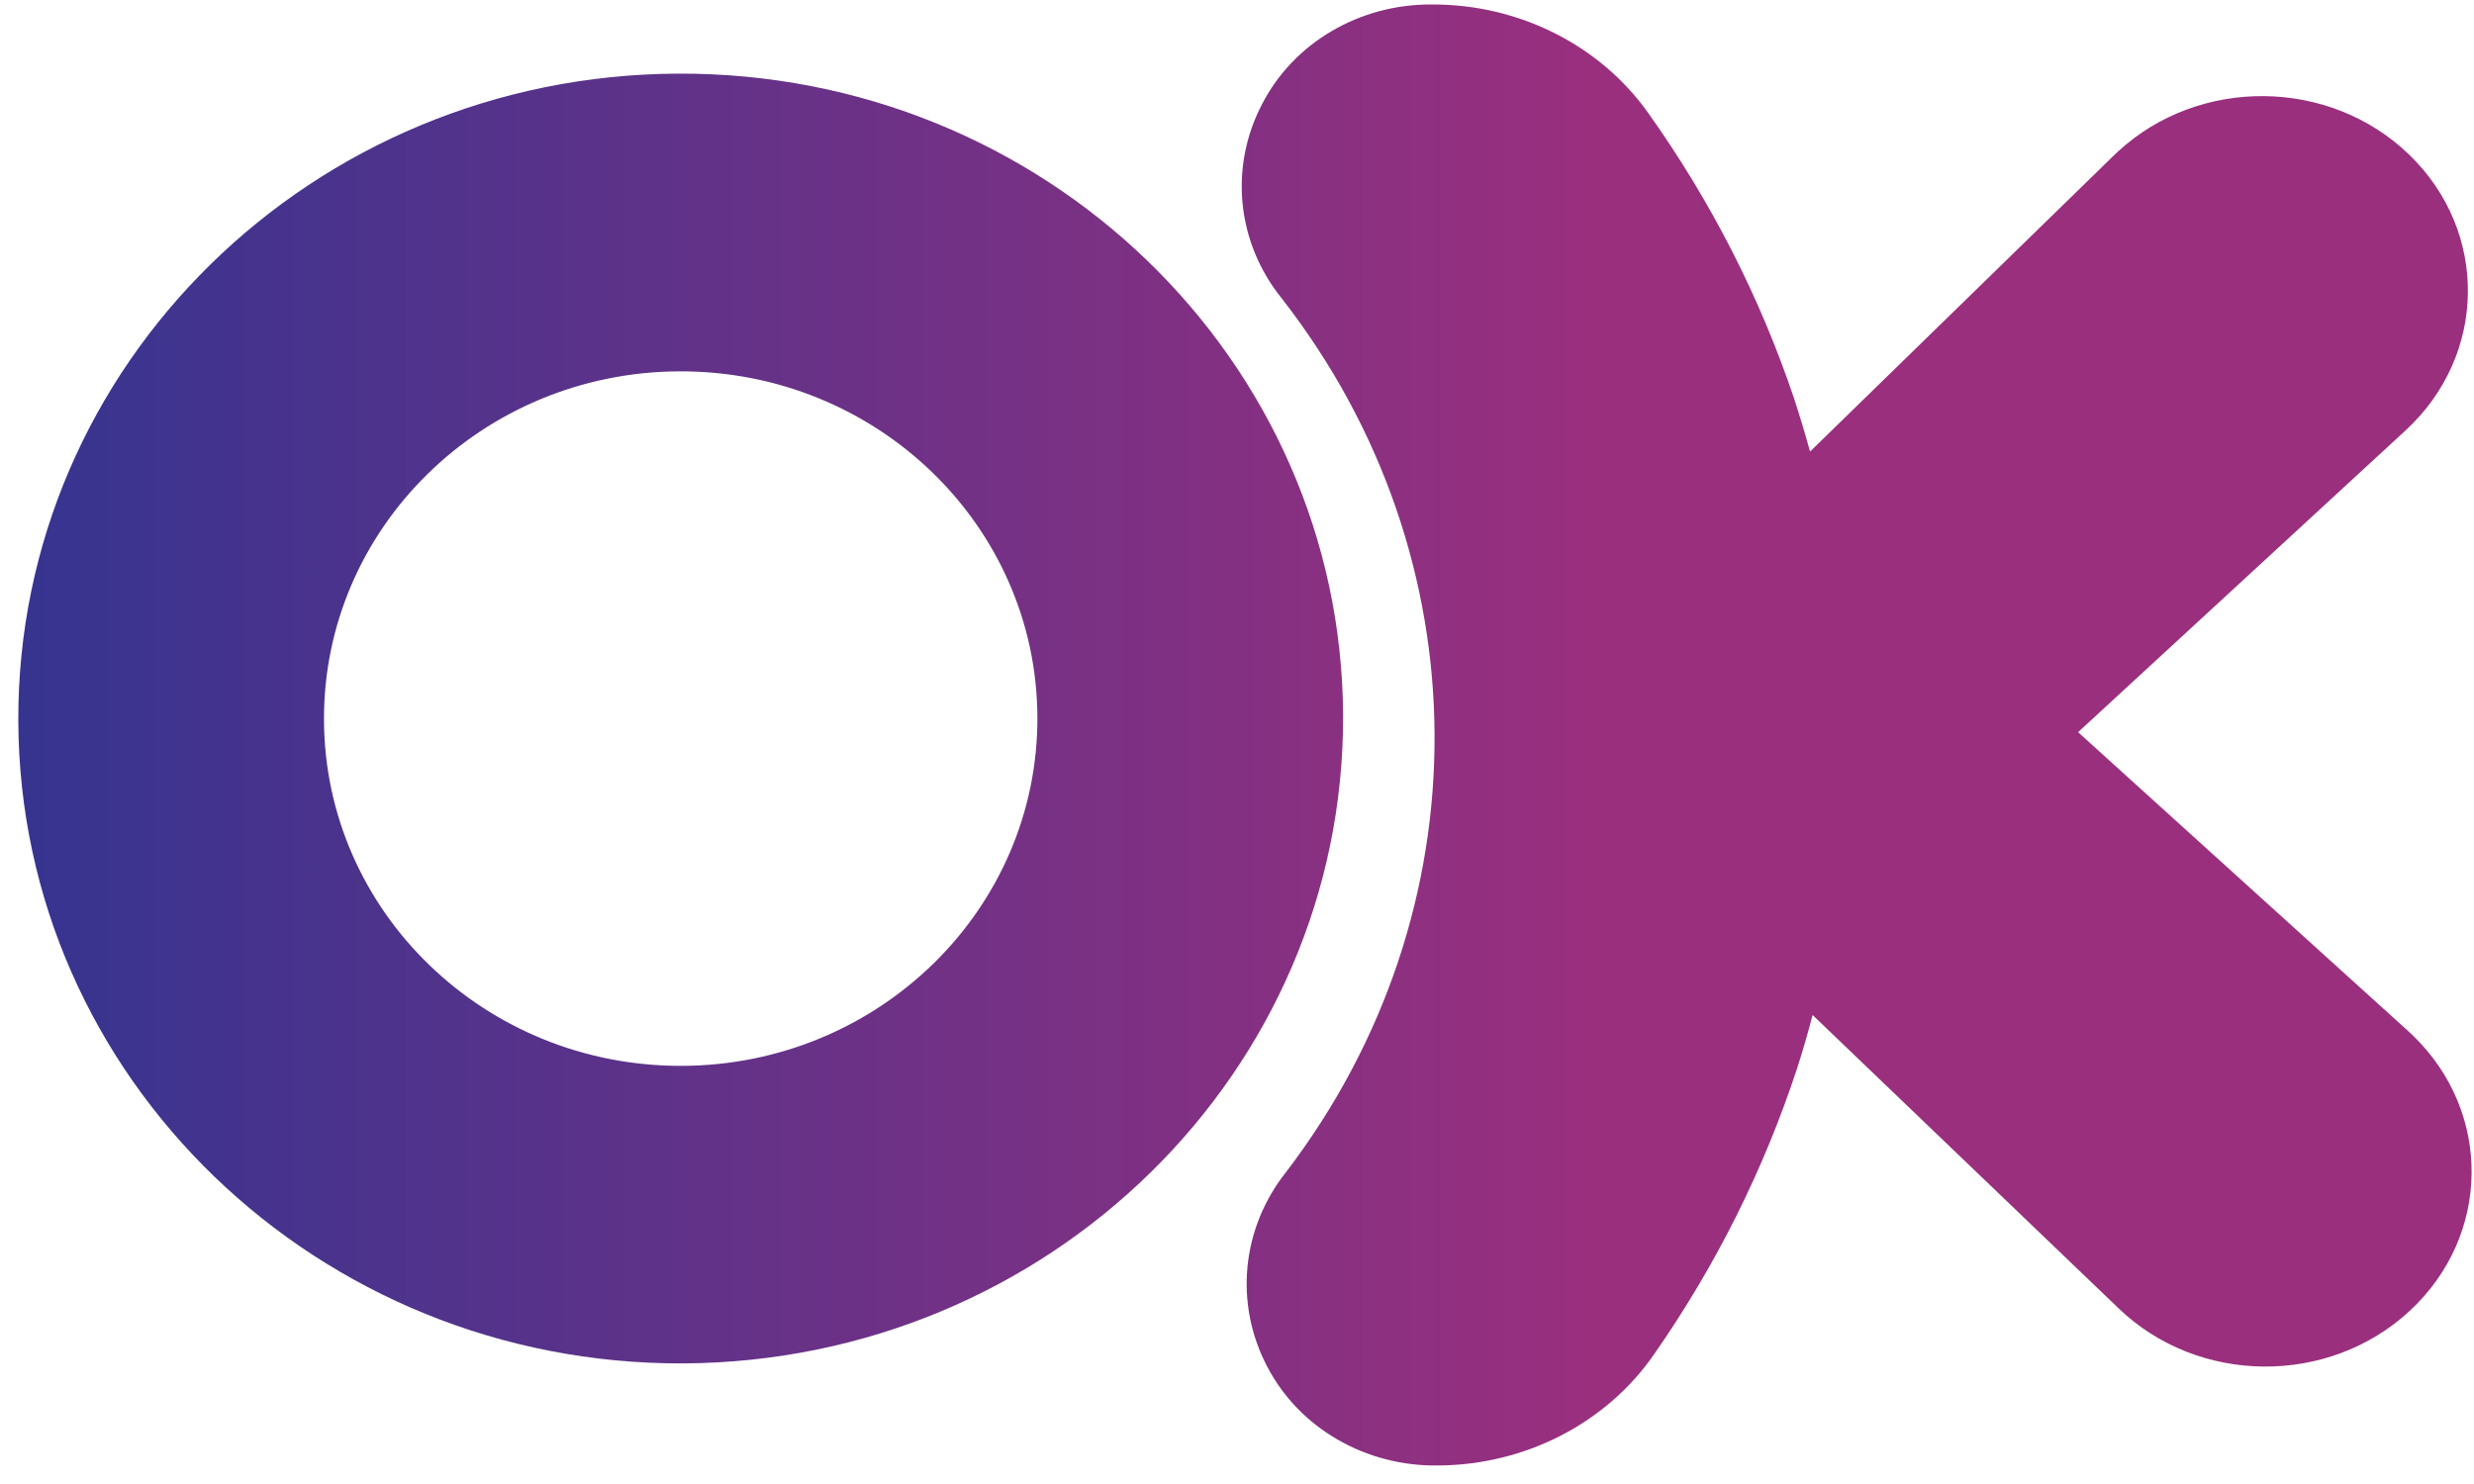 <svg width="70" height="42" viewBox="0 0 70 42" fill="none" xmlns="http://www.w3.org/2000/svg">
<path fill-rule="evenodd" clip-rule="evenodd" d="M19.181 2.084C29.532 2.039 37.958 10.174 38.002 20.254C38.033 30.329 29.684 38.529 19.339 38.587C8.988 38.632 0.562 30.497 0.518 20.417C0.475 10.337 8.83 2.129 19.181 2.084ZM19.217 10.51C13.643 10.534 9.144 14.954 9.167 20.382C9.191 25.809 13.728 30.19 19.302 30.166C24.876 30.142 29.375 25.722 29.352 20.294C29.328 14.866 24.791 10.486 19.217 10.51Z" fill="url(#paint0_linear_3991_4570)"/>
<path d="M46.654 3.224C45.289 1.283 42.985 0.119 40.519 0.127C38.473 0.109 36.599 1.209 35.707 2.952C34.772 4.742 34.993 6.879 36.279 8.462C41.987 15.801 42.031 25.787 36.386 33.175C35.121 34.772 34.918 36.907 35.862 38.691C36.769 40.425 38.65 41.509 40.696 41.476C43.161 41.461 45.454 40.278 46.803 38.326C48.548 35.822 49.91 33.096 50.849 30.232C51.006 29.746 51.152 29.244 51.286 28.727L59.935 37.02C62.187 39.196 65.878 39.233 68.179 37.102C70.481 34.972 70.522 31.482 68.27 29.306C68.223 29.261 68.176 29.216 68.127 29.172L58.798 20.722L68.071 12.175C70.374 10.047 70.418 6.556 68.168 4.379C65.919 2.202 62.228 2.162 59.924 4.291C59.876 4.335 59.829 4.38 59.782 4.426L51.214 12.78C51.071 12.265 50.921 11.763 50.761 11.274C49.801 8.421 48.419 5.71 46.654 3.224Z" fill="url(#paint1_linear_3991_4570)"/>
<defs>
<linearGradient id="paint0_linear_3991_4570" x1="1" y1="41" x2="45" y2="41" gradientUnits="userSpaceOnUse">
<stop stop-color="#373490"/>
<stop offset="1" stop-color="#9A2F7E"/>
</linearGradient>
<linearGradient id="paint1_linear_3991_4570" x1="1" y1="41" x2="45" y2="41" gradientUnits="userSpaceOnUse">
<stop stop-color="#373490"/>
<stop offset="1" stop-color="#9A2F7E"/>
</linearGradient>
</defs>
</svg>
